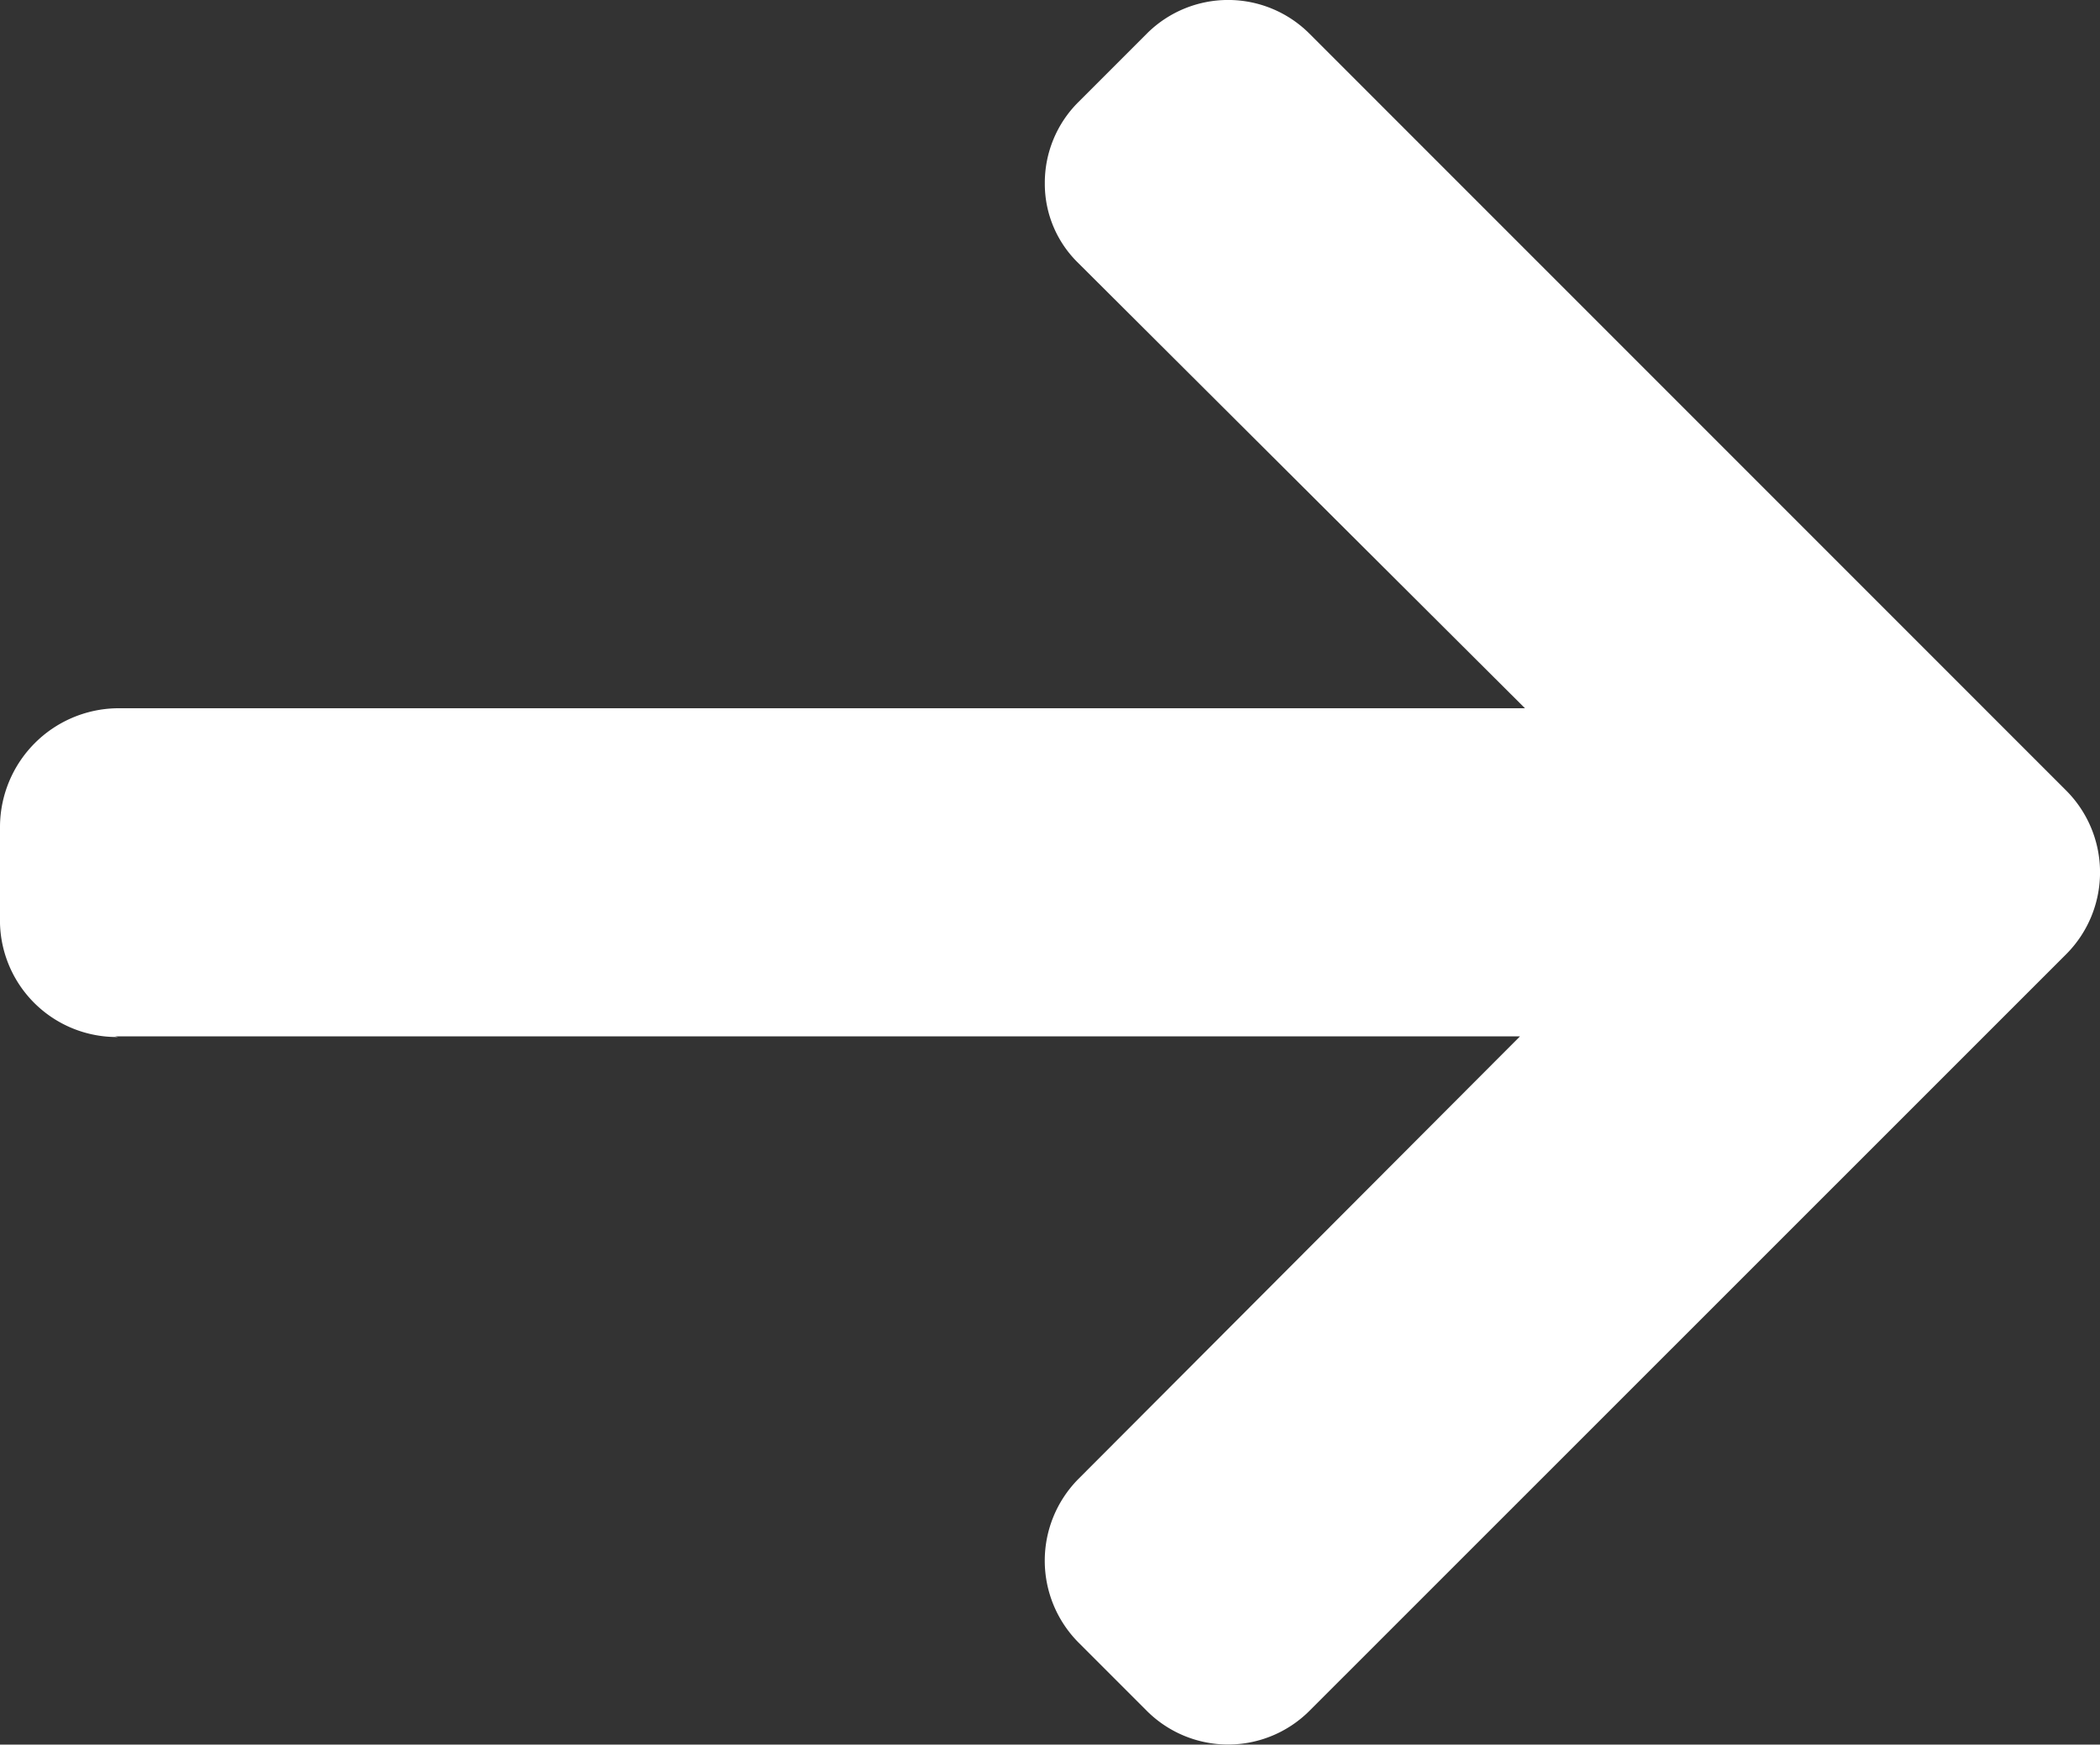 <?xml version="1.0" encoding="UTF-8"?>
<svg xmlns="http://www.w3.org/2000/svg" width="16.011" height="13.299" viewBox="0 0 16.011 13.299">
  <rect x="0" y="0" width="16.011" height="13.299" fill="#333333" stroke="none"/>
  <defs>
    <style>.a{fill:#fff;}</style>
  </defs>
  <g transform="translate(16.011 13.299) rotate(180)">
    <g transform="translate(0)">
      <path class="a" d="M15.111,5.394l.025.005H4.422L7.79,2.024A.885.885,0,0,0,7.79.78L7.266.256a.877.877,0,0,0-1.237,0L.255,6.028a.883.883,0,0,0,0,1.242l5.774,5.774a.877.877,0,0,0,1.237,0l.524-.524a.867.867,0,0,0,.255-.619.841.841,0,0,0-.255-.607L4.384,7.9H15.123a.907.907,0,0,0,.888-.9V6.26A.89.89,0,0,0,15.111,5.394Z"></path>
    </g>
  </g>
</svg>
